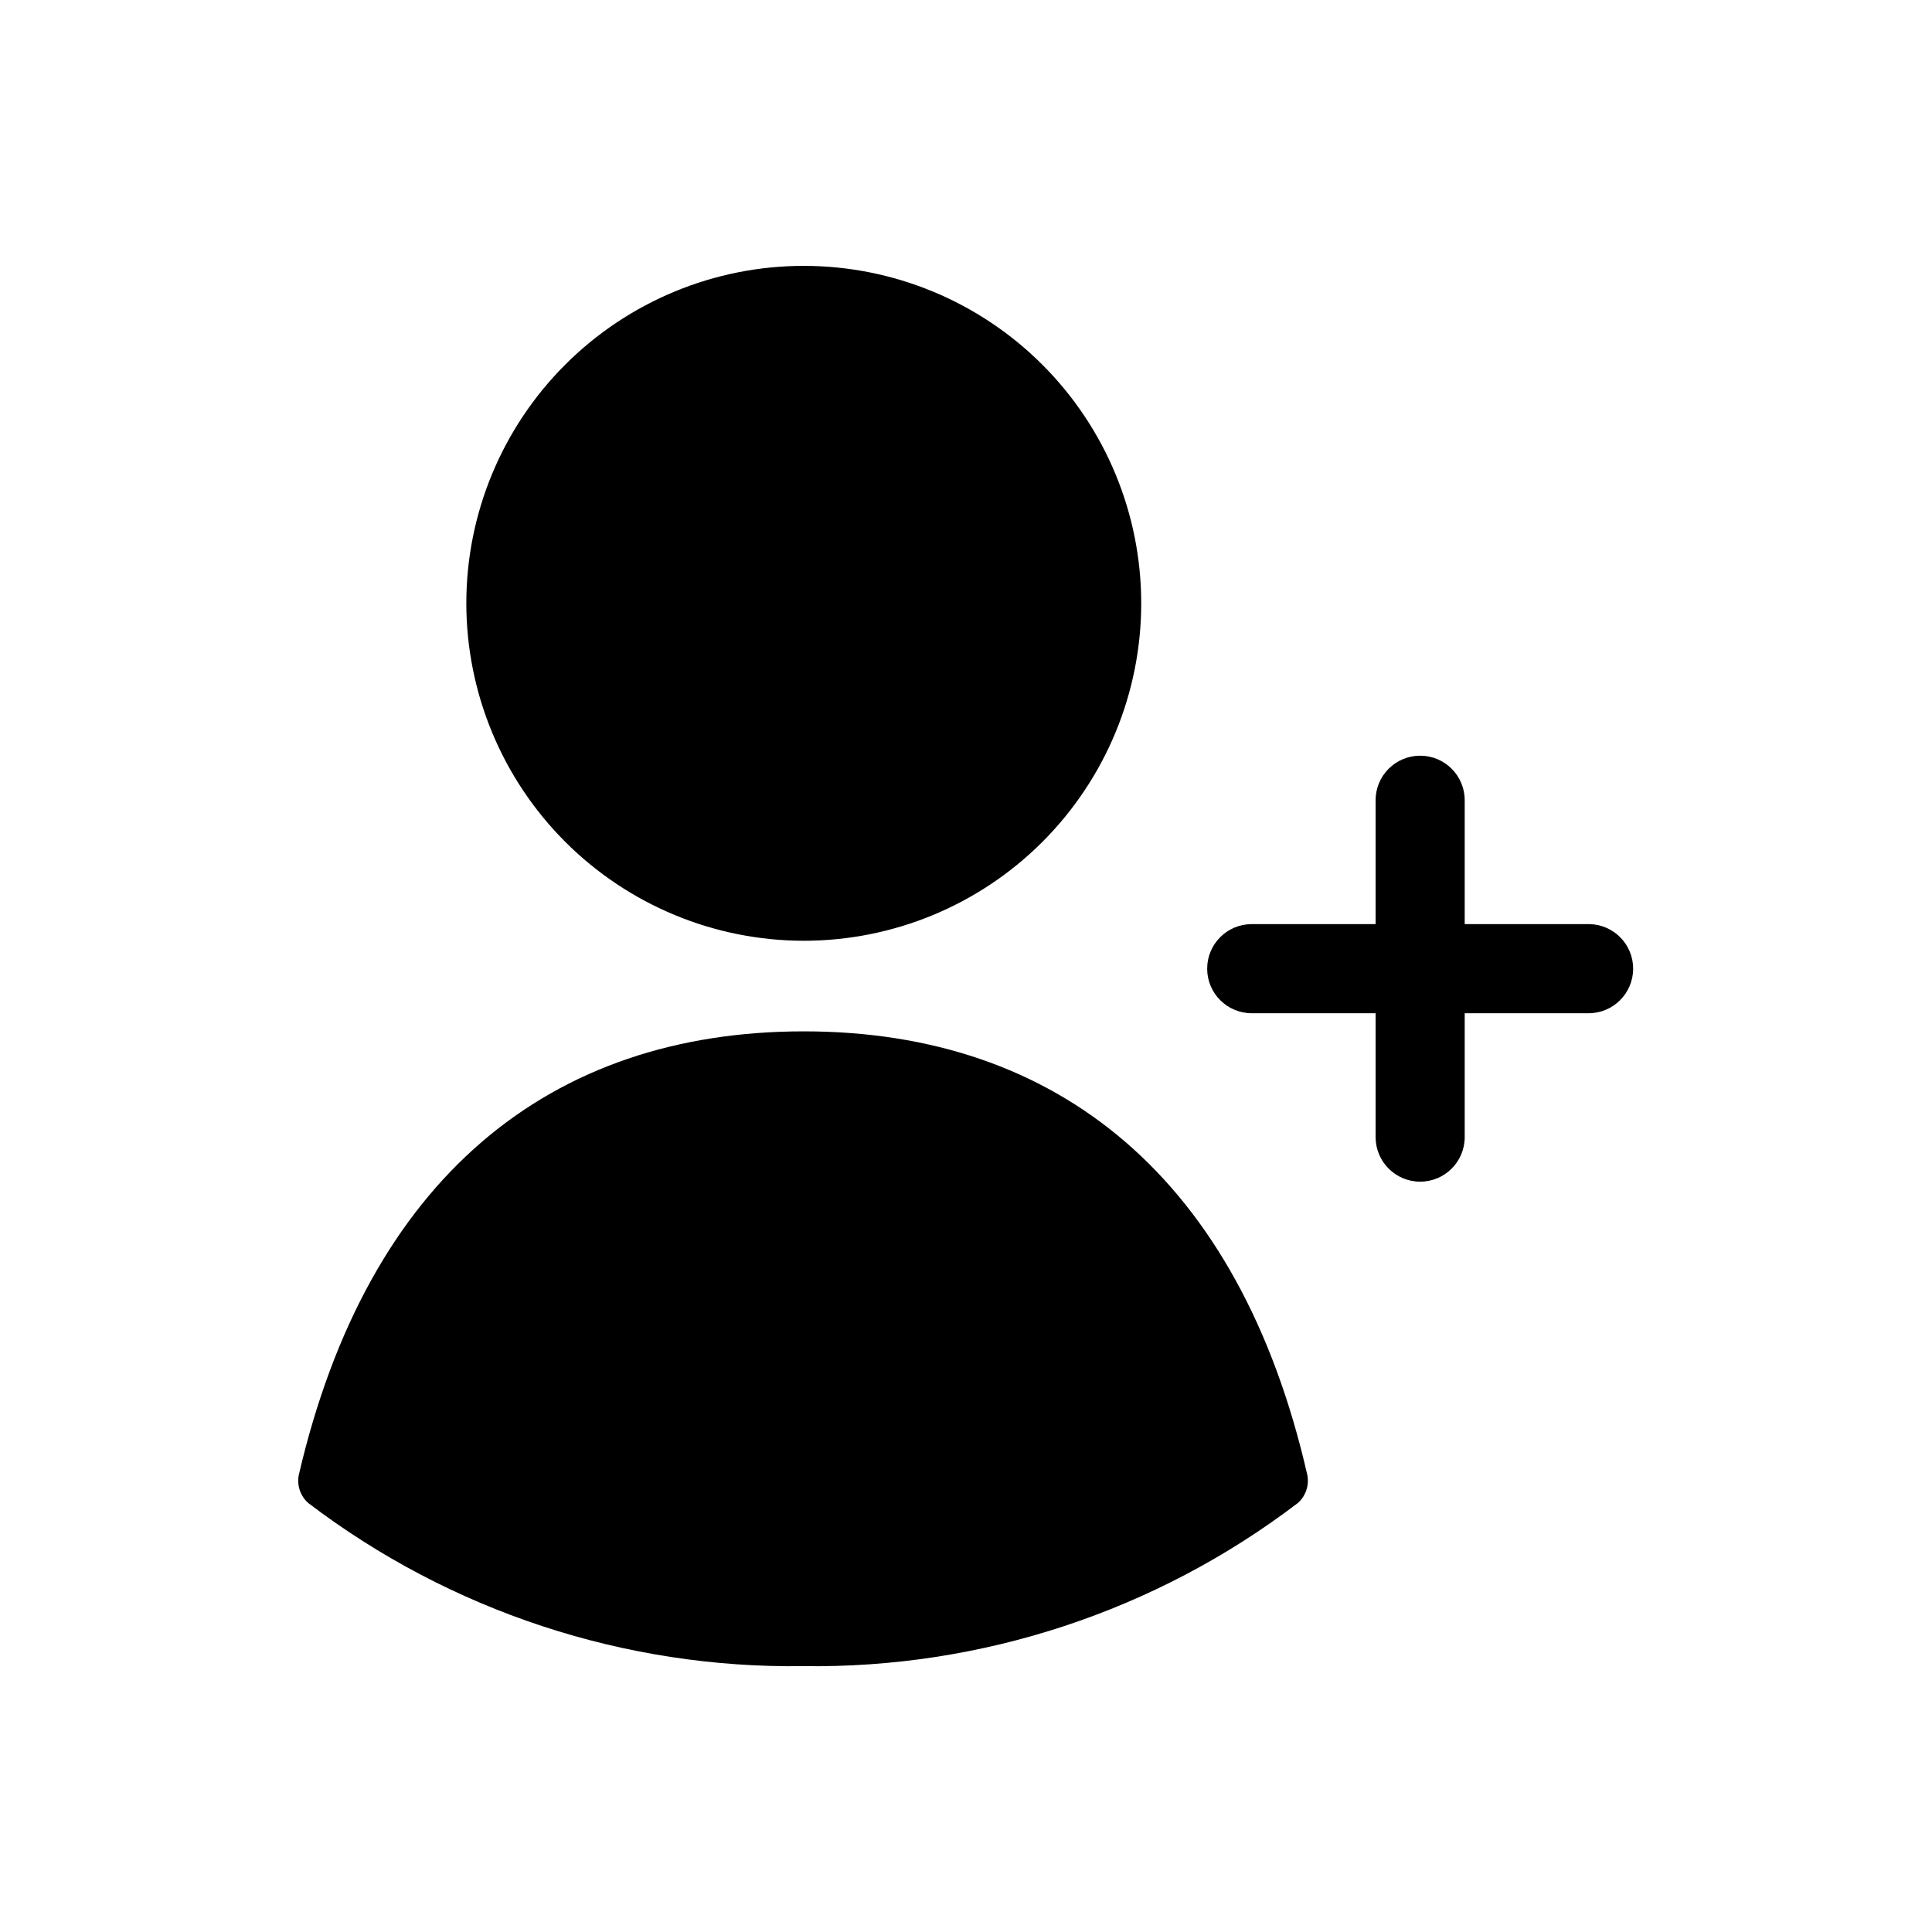 <?xml version="1.0" encoding="UTF-8"?>
<!-- Uploaded to: ICON Repo, www.svgrepo.com, Generator: ICON Repo Mixer Tools -->
<svg fill="#000000" width="800px" height="800px" version="1.1" viewBox="144 144 512 512" xmlns="http://www.w3.org/2000/svg">
 <path d="m576.8 400.71c0 6.519-5.289 11.809-11.809 11.809h-32.828v32.828-0.004c0 6.523-5.285 11.809-11.805 11.809-6.523 0-11.809-5.285-11.809-11.809v-32.824h-32.828c-6.519 0-11.809-5.289-11.809-11.809s5.289-11.809 11.809-11.809h32.828v-32.824c0-6.523 5.285-11.809 11.809-11.809 6.519 0 11.805 5.285 11.805 11.809v32.828l33.145-0.004c6.398 0.172 11.492 5.406 11.492 11.809zm-219.79-7.398h-0.004c23.719 0 46.465-9.422 63.234-26.195 16.773-16.77 26.195-39.516 26.195-63.23 0-23.719-9.422-46.465-26.195-63.234-16.77-16.773-39.516-26.195-63.234-26.195-23.715 0-46.461 9.422-63.23 26.195-16.773 16.77-26.195 39.516-26.195 63.234 0.023 23.711 9.449 46.441 26.215 63.211 16.77 16.766 39.5 26.191 63.211 26.215zm0 24.008c-67.383 0-115.56 38.965-133.82 117.53h-0.004c-0.559 2.762 0.402 5.617 2.519 7.477 37.656 28.66 83.832 43.875 131.15 43.219 47.297 0.664 93.445-14.555 131.07-43.219 2.117-1.859 3.078-4.715 2.519-7.477-17.949-78.562-66.125-117.53-133.43-117.53z"/>
</svg>